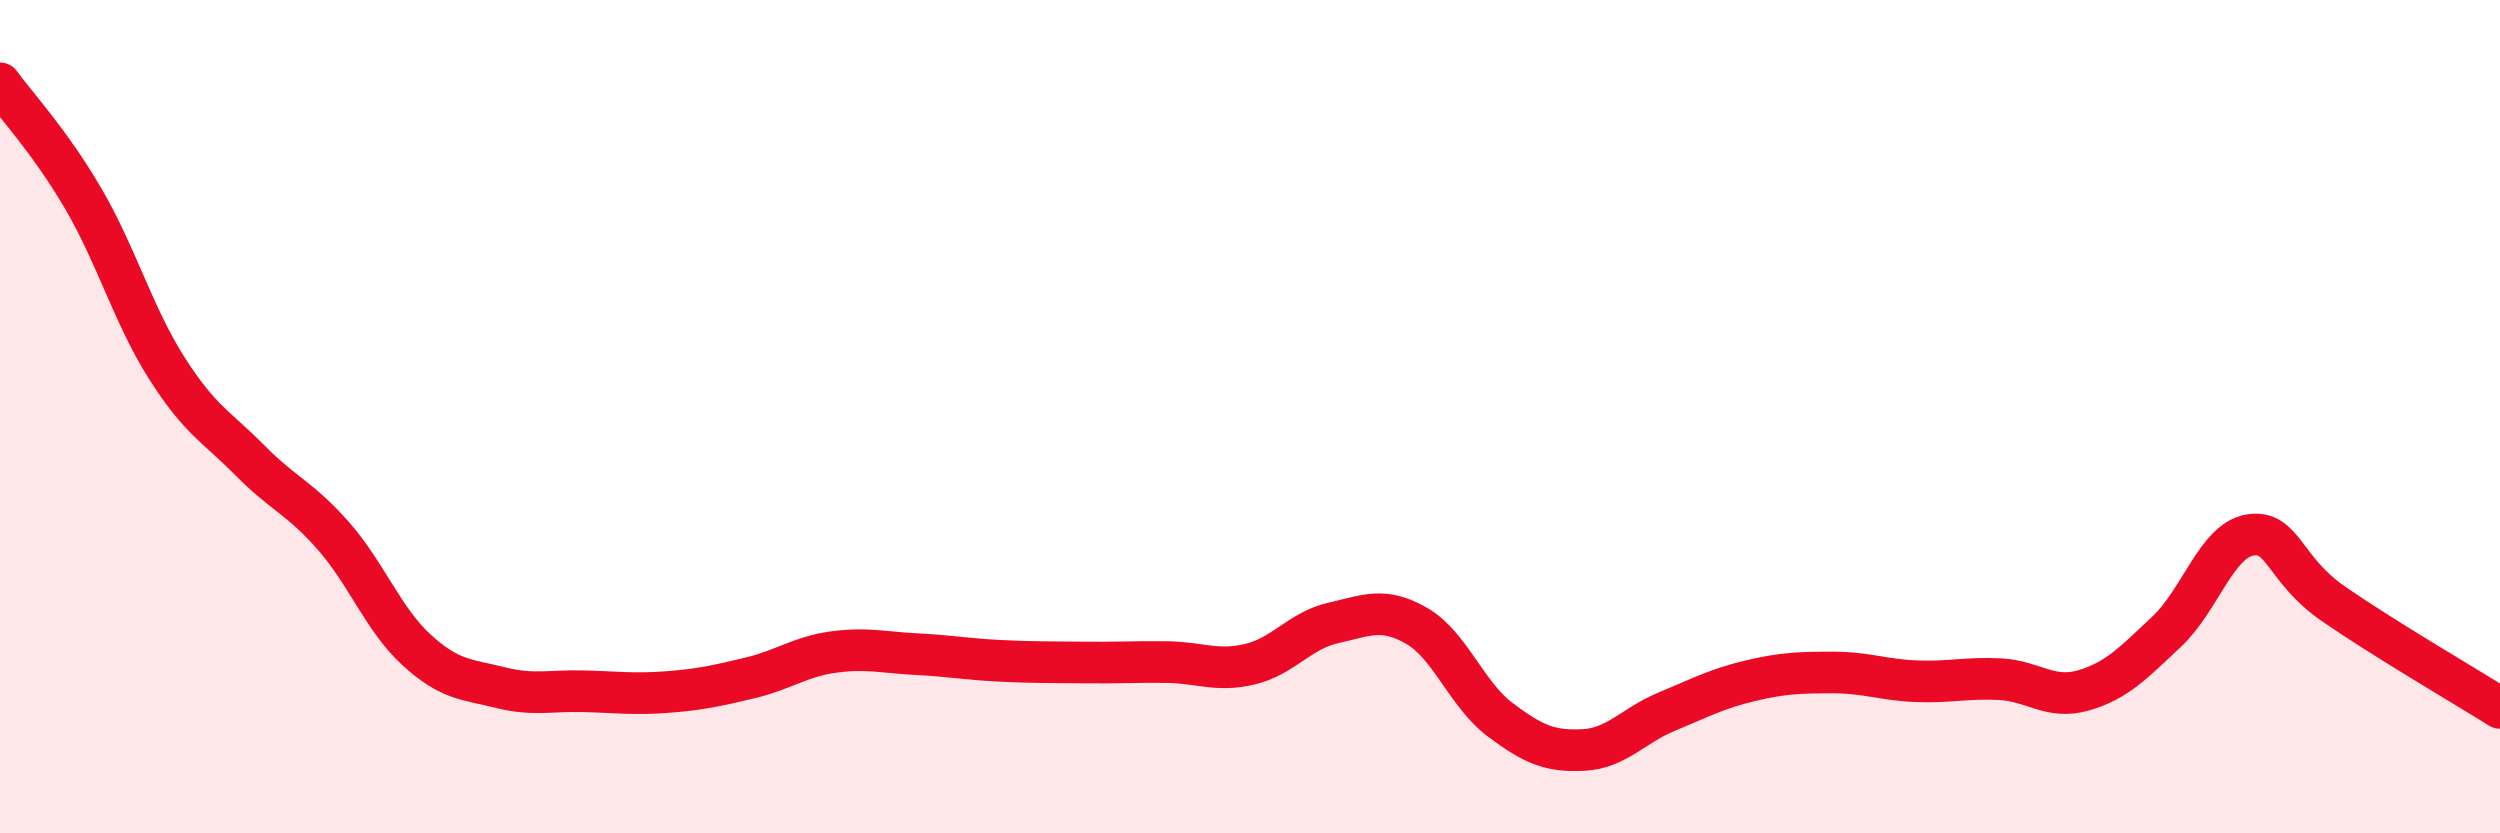 
    <svg width="60" height="20" viewBox="0 0 60 20" xmlns="http://www.w3.org/2000/svg">
      <path
        d="M 0,2 C 0.4,2.55 1.2,3.4 2,4.77 C 2.8,6.14 3.2,7.57 4,8.83 C 4.8,10.09 5.2,10.24 6,11.05 C 6.8,11.86 7.2,11.95 8,12.86 C 8.8,13.77 9.2,14.87 10,15.6 C 10.8,16.33 11.2,16.3 12,16.5 C 12.8,16.7 13.2,16.57 14,16.59 C 14.8,16.61 15.2,16.67 16,16.61 C 16.8,16.55 17.2,16.46 18,16.27 C 18.8,16.08 19.2,15.76 20,15.65 C 20.8,15.54 21.2,15.66 22,15.7 C 22.8,15.74 23.2,15.82 24,15.86 C 24.8,15.9 25.2,15.89 26,15.9 C 26.8,15.91 27.2,15.88 28,15.89 C 28.8,15.9 29.2,16.13 30,15.94 C 30.8,15.75 31.2,15.13 32,14.95 C 32.8,14.77 33.2,14.56 34,15.02 C 34.8,15.48 35.2,16.67 36,17.27 C 36.8,17.87 37.2,18.04 38,18 C 38.8,17.96 39.2,17.41 40,17.08 C 40.8,16.75 41.2,16.53 42,16.34 C 42.8,16.15 43.2,16.14 44,16.14 C 44.8,16.14 45.2,16.32 46,16.35 C 46.8,16.38 47.2,16.26 48,16.3 C 48.8,16.34 49.2,16.8 50,16.57 C 50.8,16.34 51.2,15.91 52,15.16 C 52.8,14.41 53.2,12.97 54,12.84 C 54.8,12.71 54.8,13.66 56,14.49 C 57.2,15.32 59.2,16.49 60,16.99L60 20L0 20Z"
        fill="#EB0A25"
        opacity="0.1"
        stroke-linecap="round"
        stroke-linejoin="round"
      />
      <path
        d="M 0,2 C 0.4,2.55 1.2,3.4 2,4.77 C 2.8,6.14 3.2,7.57 4,8.83 C 4.8,10.09 5.2,10.24 6,11.05 C 6.8,11.86 7.2,11.95 8,12.86 C 8.8,13.77 9.2,14.87 10,15.6 C 10.8,16.33 11.2,16.3 12,16.5 C 12.8,16.7 13.2,16.57 14,16.59 C 14.8,16.61 15.2,16.67 16,16.61 C 16.8,16.55 17.2,16.46 18,16.27 C 18.8,16.08 19.2,15.76 20,15.65 C 20.8,15.54 21.2,15.66 22,15.7 C 22.8,15.74 23.2,15.82 24,15.86 C 24.8,15.9 25.2,15.89 26,15.9 C 26.8,15.91 27.2,15.88 28,15.89 C 28.8,15.9 29.2,16.13 30,15.94 C 30.8,15.75 31.2,15.13 32,14.95 C 32.8,14.77 33.2,14.56 34,15.02 C 34.8,15.48 35.2,16.67 36,17.27 C 36.8,17.87 37.2,18.04 38,18 C 38.8,17.96 39.2,17.41 40,17.08 C 40.8,16.75 41.2,16.53 42,16.34 C 42.8,16.15 43.2,16.14 44,16.14 C 44.8,16.14 45.2,16.32 46,16.35 C 46.8,16.38 47.2,16.26 48,16.3 C 48.8,16.34 49.2,16.8 50,16.57 C 50.8,16.34 51.2,15.91 52,15.16 C 52.8,14.41 53.2,12.97 54,12.84 C 54.8,12.71 54.8,13.66 56,14.49 C 57.2,15.32 59.2,16.49 60,16.99"
        stroke="#EB0A25"
        stroke-width="1"
        fill="none"
        stroke-linecap="round"
        stroke-linejoin="round"
      />
    </svg>
  